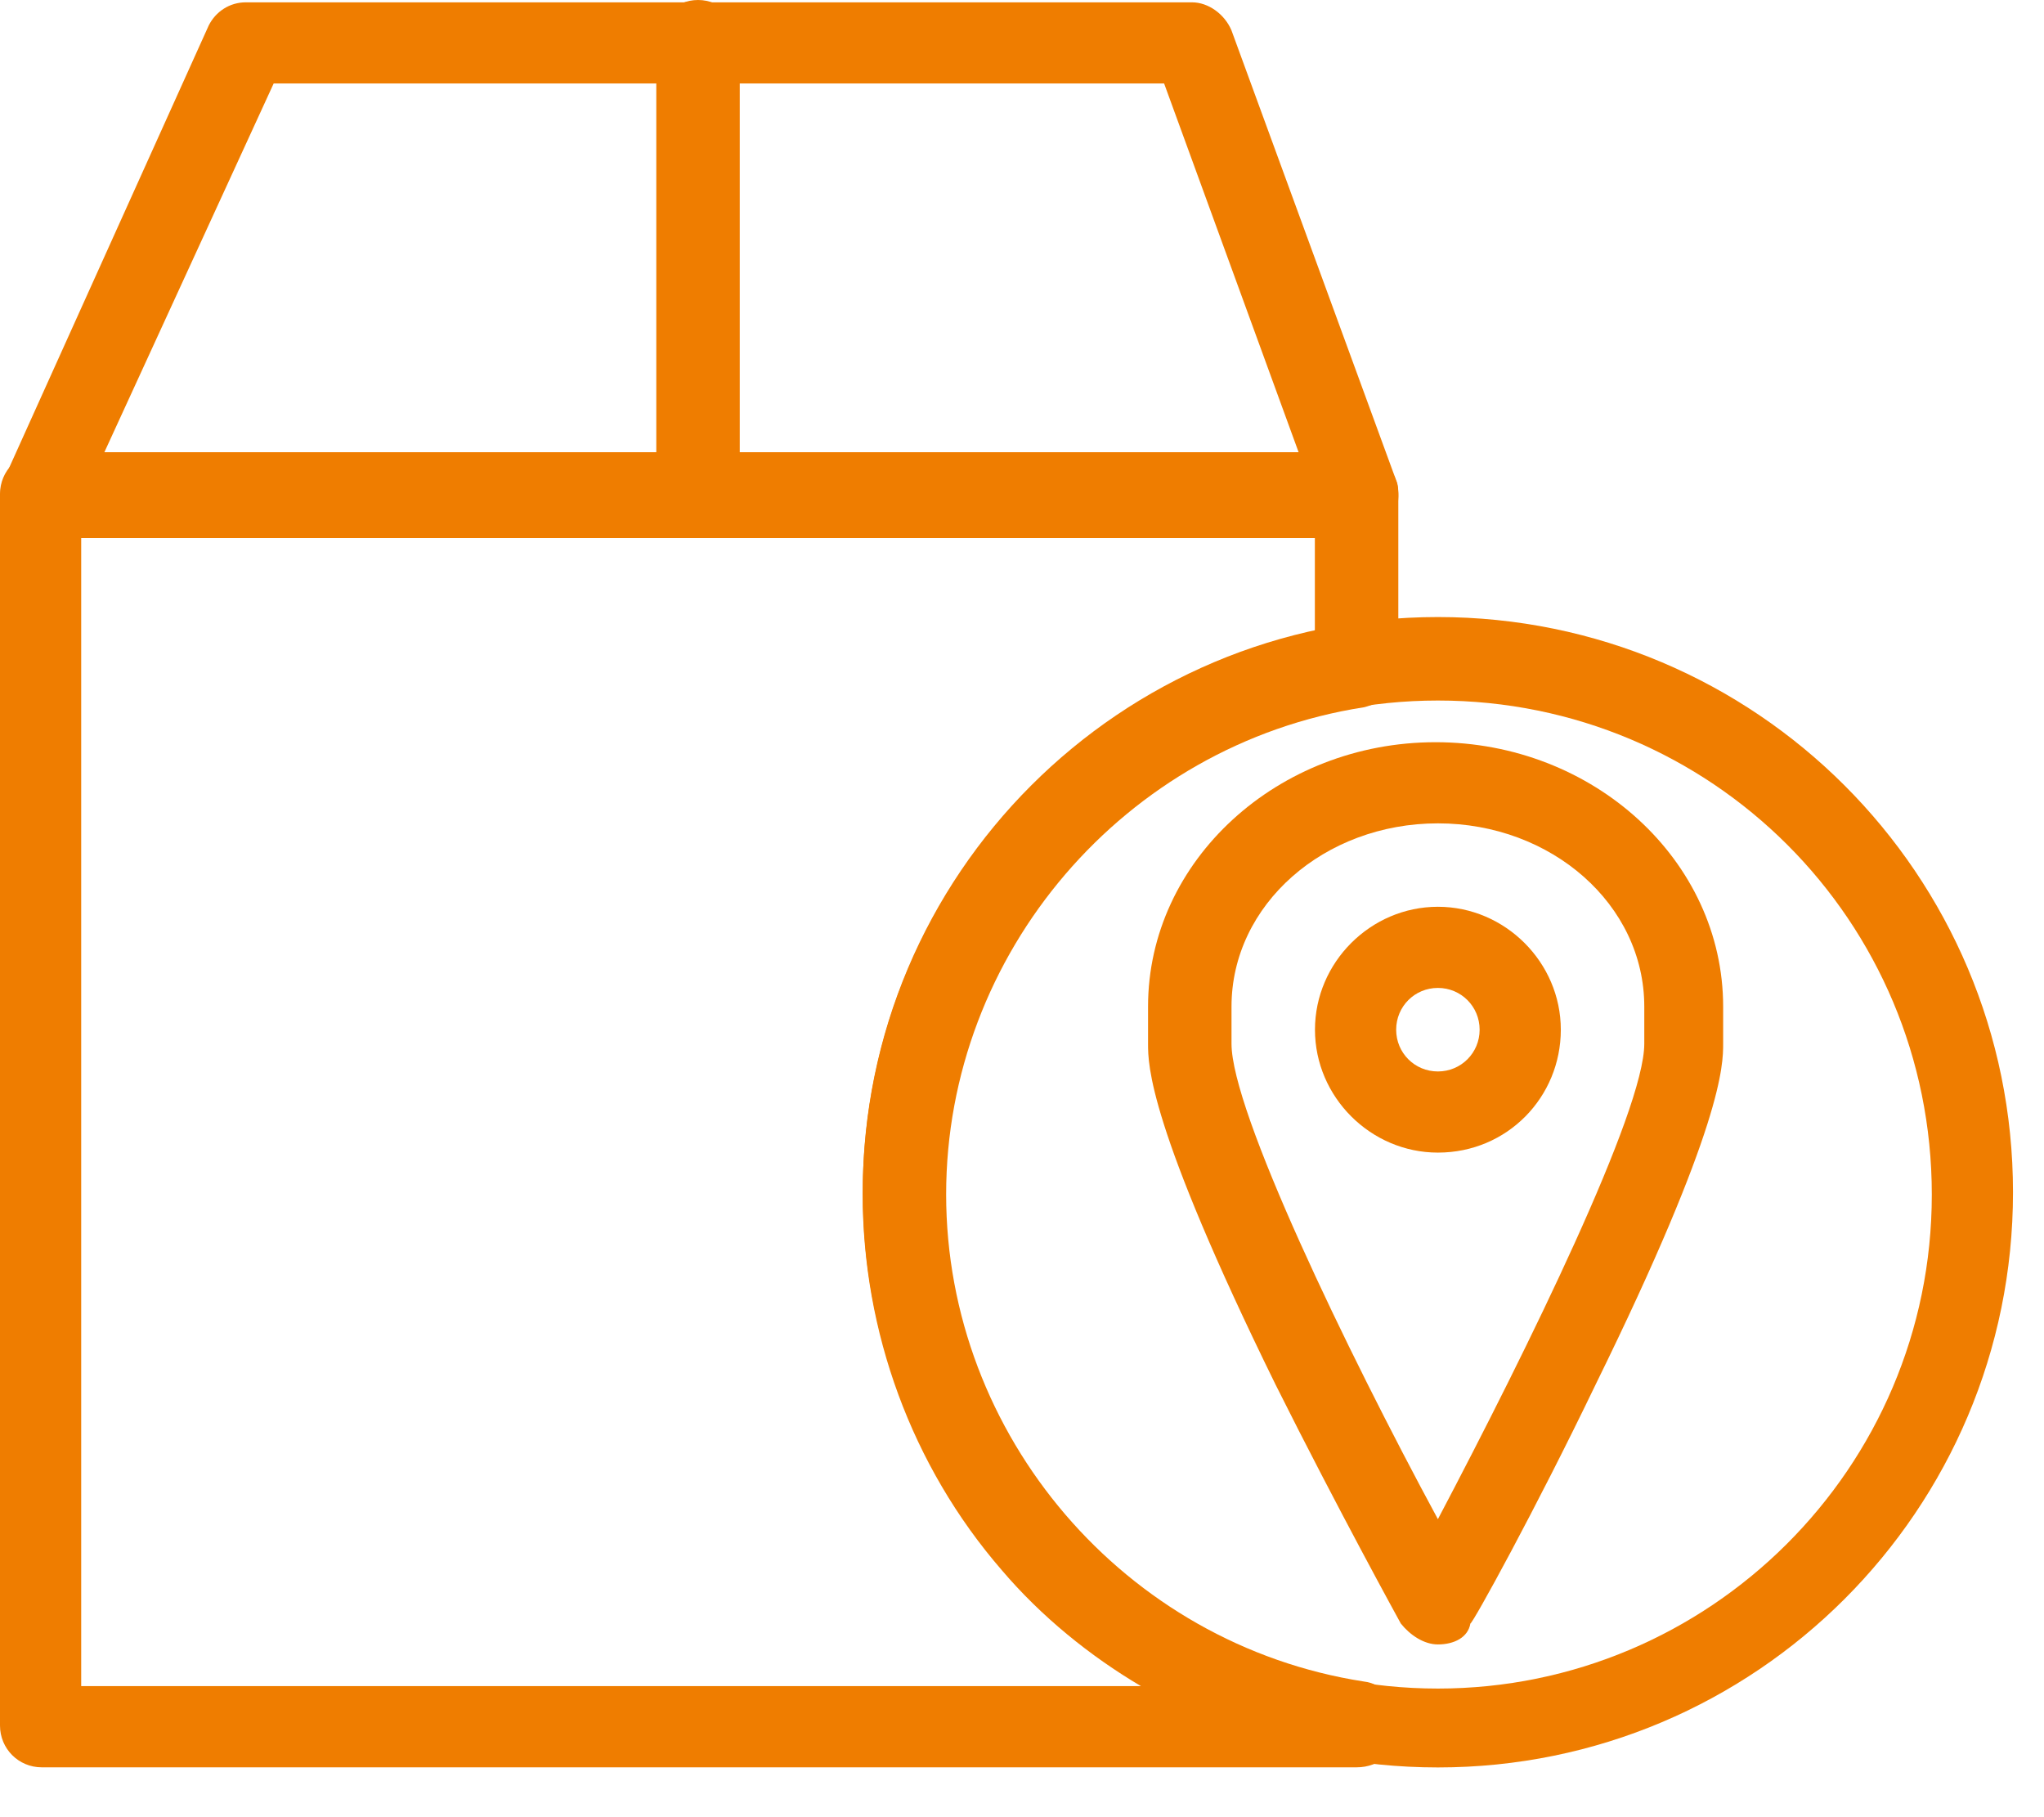 <svg width="36" height="32" viewBox="0 0 36 32" fill="none" xmlns="http://www.w3.org/2000/svg">
<path d="M23.893 9.434H0.735C0.49 9.434 0.245 9.312 0.123 9.108C0 8.904 -0.041 8.658 0.082 8.413L3.676 0.449C3.799 0.204 4.044 0.041 4.33 0.041H20.994C21.279 0.041 21.565 0.245 21.688 0.531L24.588 8.454C24.629 8.536 24.629 8.658 24.629 8.74C24.629 9.108 24.302 9.434 23.893 9.434ZM1.838 7.964H22.872L20.503 1.47H4.82L1.838 7.964Z" fill="#EF7D00"/>
<path d="M12.294 9.435C11.885 9.435 11.559 9.108 11.559 8.7V0.735C11.559 0.327 11.885 0 12.294 0C12.702 0 13.029 0.327 13.029 0.735V8.7C13.029 9.108 12.702 9.435 12.294 9.435Z" fill="#EF7D00"/>
<path d="M23.893 31.122H0.735C0.327 31.122 0 30.795 0 30.386V8.699C0 8.29 0.327 7.963 0.735 7.963H23.893C24.302 7.963 24.628 8.29 24.628 8.699V11.721C24.628 12.089 24.384 12.374 24.016 12.456C19.809 13.11 16.664 16.785 16.664 21.033C16.664 25.281 19.809 28.957 24.016 29.61C24.384 29.651 24.628 29.978 24.628 30.346V30.468C24.628 30.836 24.302 31.122 23.893 31.122ZM1.43 29.692H20.095C19.196 29.161 18.339 28.467 17.644 27.65C16.051 25.812 15.194 23.443 15.194 21.033C15.194 18.583 16.051 16.255 17.644 14.417C19.074 12.742 21.034 11.598 23.158 11.149V9.475H1.43V29.692Z" fill="#EF7D00"/>
<path d="M25.325 31.124C19.729 31.124 15.195 26.59 15.195 20.995C15.195 15.399 19.729 10.866 25.325 10.866C30.92 10.866 35.454 15.399 35.454 20.995C35.454 26.59 30.92 31.124 25.325 31.124ZM25.325 12.336C20.546 12.336 16.625 16.216 16.625 21.036C16.625 25.814 20.505 29.735 25.325 29.735C30.103 29.735 34.024 25.855 34.024 21.036C34.024 16.216 30.144 12.336 25.325 12.336Z" fill="#EF7D00"/>
<path d="M25.325 28.958C25.08 28.958 24.835 28.794 24.672 28.59C24.672 28.59 23.569 26.589 22.466 24.383C20.22 19.809 20.22 18.747 20.22 18.38V17.726C20.22 15.153 22.507 13.07 25.284 13.07C28.062 13.07 30.349 15.153 30.349 17.726V18.38C30.349 18.747 30.349 19.809 28.102 24.383C27.041 26.589 25.938 28.59 25.897 28.59C25.856 28.835 25.611 28.958 25.325 28.958ZM25.325 14.499C23.324 14.499 21.69 15.929 21.69 17.726V18.38C21.69 19.564 23.691 23.73 25.325 26.752C26.918 23.73 28.96 19.564 28.96 18.38V17.726C28.96 15.929 27.326 14.499 25.325 14.499Z" fill="#EF7D00"/>
<path d="M25.325 20.297C24.14 20.297 23.16 19.317 23.16 18.133C23.16 16.948 24.14 15.968 25.325 15.968C26.509 15.968 27.49 16.948 27.49 18.133C27.49 19.317 26.55 20.297 25.325 20.297ZM25.325 17.397C24.916 17.397 24.59 17.724 24.59 18.133C24.59 18.541 24.916 18.868 25.325 18.868C25.733 18.868 26.06 18.541 26.06 18.133C26.06 17.724 25.733 17.397 25.325 17.397Z" fill="#EF7D00"/>
</svg>
